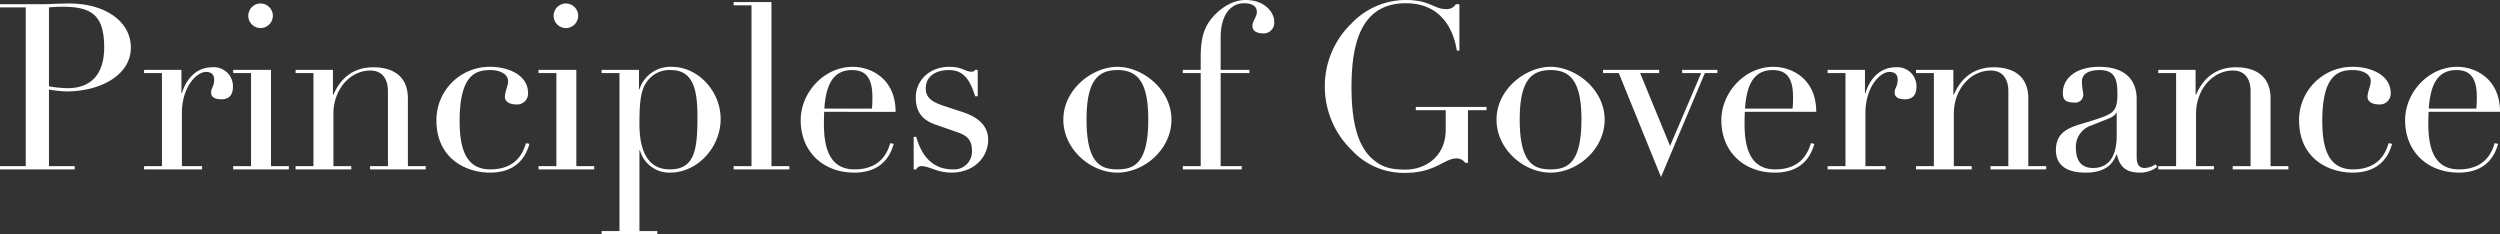 <svg xmlns="http://www.w3.org/2000/svg" width="538.75" height="50.5" viewBox="0 0 538.75 50.5">
  <rect x="0" y="0" width="538.75" height="50.5" fill="#333333" stroke="none"/>
  <g id="グループ_258334" data-name="グループ 258334" transform="translate(-130.054 -829.5)">
    <path id="パス_524254" data-name="パス 524254" d="M1.5,0H17.6V-.7H12.05V-17.2a26.667,26.667,0,0,0,3.75.4c7.35,0,13.9-3.5,13.9-9.45,0-5.7-5.65-9.5-13.25-9.5-.9,0-1.85.05-2.75.05-.95.05-1.85.1-2.8.1H1.5v.7H7.05V-.7H1.5ZM12.05-34.9c.55-.05,1.65-.15,2.9-.15,6.45,0,9,1.95,9,8.8,0,5.85-2.95,8.75-7.85,8.75a24.1,24.1,0,0,1-4.05-.4ZM32.55,0h12.5V-.7H40.7V-12.15c0-5.55,3.1-8.85,5.2-8.85,1.15,0,1.75.6,1.75,1.6,0,1.7-.65,1.7-.65,2.9,0,.85.75,1.4,2.2,1.4,1.3,0,2.5-.55,2.5-2.75A4.092,4.092,0,0,0,47.25-22c-4.2,0-6,3.65-6.55,5.6h-.1v-5.05H32.55v.7H36.4V-.7H32.55Zm19.2,0h12V-.7H59.9V-21.45H51.75v.7H55.6V-.7H51.75ZM55-33.1a2.668,2.668,0,0,0,2.65,2.65A2.668,2.668,0,0,0,60.3-33.1a2.668,2.668,0,0,0-2.65-2.65A2.668,2.668,0,0,0,55-33.1ZM65.2,0h12V-.7H73.35V-12c0-5.3,3.65-9.3,7.95-9.3,2.6,0,3.8,1.85,3.8,4.45V-.7H81.25V0h12V-.7H89.4V-15.3c0-4.65-3.05-6.7-7.45-6.7-5.75,0-7.8,4.15-8.6,5.9h-.1v-5.35H65.2v.7h3.85V-.7H65.2Zm49.65-5.65c-.5,1.6-1.8,5.65-7.7,5.65-5.4,0-6.6-4.75-6.6-10.45,0-10.2,3.7-10.95,6.65-10.95,2,0,3.8.85,3.8,2.4,0,.85-.7,2.4-.7,3.35,0,1.2,1.25,1.65,2.4,1.65a2.342,2.342,0,0,0,2.6-2.4c0-4.1-4.55-5.7-8.1-5.7A11.472,11.472,0,0,0,95.55-10.6C95.55-2.25,102,.7,107.1.7c6.7,0,8.05-4.75,8.5-6.2ZM117.55,0h12V-.7H125.7V-21.45h-8.15v.7h3.85V-.7h-3.85Zm3.25-33.1a2.668,2.668,0,0,0,2.65,2.65,2.668,2.668,0,0,0,2.65-2.65,2.668,2.668,0,0,0-2.65-2.65A2.668,2.668,0,0,0,120.8-33.1ZM131.15,14h12v-.7H139.3V-4.15h.1A6.555,6.555,0,0,0,145.9.7c5.9,0,10.9-5.45,10.9-11.55,0-6-4.85-11.25-10.55-11.25a6.982,6.982,0,0,0-6.95,4.85h-.1v-4.2h-8.05v.7H135V13.3h-3.85ZM151.8-11.45C151.8-4.5,151.35,0,145.85,0c-5.55,0-6.55-5.4-6.55-9.8,0-5.15.35-7.5,1.75-9.3a5.929,5.929,0,0,1,5-2.3C150.7-21.4,151.8-17.55,151.8-11.45ZM159.6,0h12V-.7h-3.85V-36.05H159.6v.7h3.85V-.7H159.6Zm34.9-12.4c0-7.3-5.5-9.7-9.2-9.7-6.3,0-11.25,5.6-11.25,11.5C174.05-3.8,178.9.7,185.6.7s8.05-4.75,8.5-6.2l-.75-.15c-.5,1.6-1.8,5.65-7.7,5.65s-6.6-5.6-6.6-10.05c0-1.05.05-1.7.05-2.35Zm-15.35-.7c.3-4.35,1.45-8.3,5.95-8.3,2.6,0,4.4,1.25,4.4,5.75a22.611,22.611,0,0,1-.1,2.55ZM198.4,0h.55a1.2,1.2,0,0,1,1.2-.7c1.5,0,3.4,1.4,6.35,1.4,5.05,0,7.95-3.45,7.95-7.1,0-3.05-2.25-4.85-5.35-5.9l-3.65-1.2c-2.9-.9-4.45-1.8-4.45-3.95,0-2.4,1.85-3.95,5.05-3.95,3.4,0,4.65,2.65,5.6,5.65h.55v-5.7h-.55a.8.8,0,0,1-.8.4c-1.4,0-1.9-1.05-4.8-1.05-4.15,0-7.2,2.85-7.2,6.6,0,4.4,2.9,5.4,4.95,6.1l3.9,1.35c1.7.6,3.25,1.35,3.25,3.9A3.838,3.838,0,0,1,206.85,0c-5.05,0-7-3.85-7.9-7h-.55Zm32.25-10.7c0,6.3,5.8,11.4,11.65,11.4s11.65-5.1,11.65-11.4c0-6.6-6.3-11.4-11.65-11.4S230.65-17.3,230.65-10.7Zm5,0c0-7.95,2.15-10.7,6.65-10.7s6.65,2.75,6.65,10.7c0,9.45-3.1,10.7-6.65,10.7S235.65-1.25,235.65-10.7ZM256.4,0h12.7V-.7h-4.55V-20.75h6.2v-.7h-6.2V-28.4c0-5.1,2.3-7.4,5.05-7.4,1.25,0,2.75.35,2.75,1.85,0,1.15-.95,1.9-.95,3.05,0,1.35,1.45,1.6,2.3,1.6a2.313,2.313,0,0,0,2.4-2.55c0-1.8-1.85-4.65-6.2-4.65-2.9,0-5.65,1.9-7.4,4.1-1.3,1.65-2.25,3.65-2.25,8.3v2.65H256.4v.7h3.85V-.7H256.4Zm65.45-13.45H306.6v.7h6.45v4.2c0,5.9-4.5,8.6-8.65,8.6-3.4,0-5.25-.6-7.25-2.4-3.55-3.2-4.4-9.3-4.4-15.35,0-8.85,1.75-18.1,11.7-18.1,8.35,0,10.45,6.75,11,10.2H316v-10h-.75A2.355,2.355,0,0,1,313-34.55c-2.45,0-3.4-1.95-8.5-1.95a16.191,16.191,0,0,0-11.75,5.05A18.749,18.749,0,0,0,287-17.7a19,19,0,0,0,5.8,13.55A15.211,15.211,0,0,0,304.4.75c6.3,0,8.45-3.1,10.85-3.1a2.178,2.178,0,0,1,2,.95h.6V-12.75h4ZM324-10.7C324-4.4,329.8.7,335.65.7S347.3-4.4,347.3-10.7c0-6.6-6.3-11.4-11.65-11.4S324-17.3,324-10.7Zm5,0c0-7.95,2.15-10.7,6.65-10.7s6.65,2.75,6.65,10.7c0,9.45-3.1,10.7-6.65,10.7S329-1.25,329-10.7Zm17.95-10.05h3.4l9.1,22.4,9.45-22.4h2.7v-.7H364v.7h4.1l-6.7,15.7-6.45-15.7h4.1v-.7h-12.1ZM392.9-12.4c0-7.3-5.5-9.7-9.2-9.7-6.3,0-11.25,5.6-11.25,11.5C372.45-3.8,377.3.7,384,.7s8.05-4.75,8.5-6.2l-.75-.15c-.5,1.6-1.8,5.65-7.7,5.65s-6.6-5.6-6.6-10.05c0-1.05.05-1.7.05-2.35Zm-15.35-.7c.3-4.35,1.45-8.3,5.95-8.3,2.6,0,4.4,1.25,4.4,5.75a22.607,22.607,0,0,1-.1,2.55ZM395.35,0h12.5V-.7H403.5V-12.15c0-5.55,3.1-8.85,5.2-8.85,1.15,0,1.75.6,1.75,1.6,0,1.7-.65,1.7-.65,2.9,0,.85.75,1.4,2.2,1.4,1.3,0,2.5-.55,2.5-2.75A4.092,4.092,0,0,0,410.05-22c-4.2,0-6,3.65-6.55,5.6h-.1v-5.05h-8.05v.7h3.85V-.7h-3.85ZM414.4,0h12V-.7h-3.85V-12c0-5.3,3.65-9.3,7.95-9.3,2.6,0,3.8,1.85,3.8,4.45V-.7h-3.85V0h12V-.7H438.6V-15.3c0-4.65-3.05-6.7-7.45-6.7-5.75,0-7.8,4.15-8.6,5.9h-.1v-5.35H414.4v.7h3.85V-.7H414.4ZM466-1.1a4.264,4.264,0,0,1-2.3.8c-1.1,0-1.75-.55-1.75-2.45V-15.2c0-3.55-1.95-6.9-8.1-6.9-5.1,0-7.8,2.6-7.8,5.55,0,1.25.25,2.15,2.45,2.15a1.724,1.724,0,0,0,1.95-1.65c0-.55-.3-1.75-.3-2.9,0-1.7,1.6-2.45,3.8-2.45,3.3,0,3.85,1.95,3.85,5.15,0,4-1,4.3-5.45,5.75-3.7,1.2-7.8,1.65-7.8,6.35,0,2.05.9,4.85,6.45,4.85,4.95,0,6.1-2.65,6.6-3.9h.1c.55,2.45,1.75,3.9,4.95,3.9A5.976,5.976,0,0,0,466.4-.55Zm-8.35-6.15c0,2.7-.65,6.95-5.1,6.95-3.1,0-3.7-2.35-3.7-4.4a4.8,4.8,0,0,1,3.3-4.75l3.75-1.5c1-.4,1.6-.9,1.65-1.3h.1ZM466.6,0h12V-.7h-3.85V-12c0-5.3,3.65-9.3,7.95-9.3,2.6,0,3.8,1.85,3.8,4.45V-.7h-3.85V0h12V-.7H490.8V-15.3c0-4.65-3.05-6.7-7.45-6.7-5.75,0-7.8,4.15-8.6,5.9h-.1v-5.35H466.6v.7h3.85V-.7H466.6Zm49.65-5.65c-.5,1.6-1.8,5.65-7.7,5.65-5.4,0-6.6-4.75-6.6-10.45,0-10.2,3.7-10.95,6.65-10.95,2,0,3.8.85,3.8,2.4,0,.85-.7,2.4-.7,3.35,0,1.2,1.25,1.65,2.4,1.65a2.342,2.342,0,0,0,2.6-2.4c0-4.1-4.55-5.7-8.1-5.7a11.472,11.472,0,0,0-11.65,11.5C496.95-2.25,503.4.7,508.5.7c6.7,0,8.05-4.75,8.5-6.2Zm24-6.75c0-7.3-5.5-9.7-9.2-9.7-6.3,0-11.25,5.6-11.25,11.5,0,6.8,4.85,11.3,11.55,11.3s8.05-4.75,8.5-6.2l-.75-.15c-.5,1.6-1.8,5.65-7.7,5.65s-6.6-5.6-6.6-10.05c0-1.05.05-1.7.05-2.35Zm-15.35-.7c.3-4.35,1.45-8.3,5.95-8.3,2.6,0,4.4,1.25,4.4,5.75a22.6,22.6,0,0,1-.1,2.55Z" transform="translate(128.554 866)" fill="#fff"/>
  </g>
</svg>
